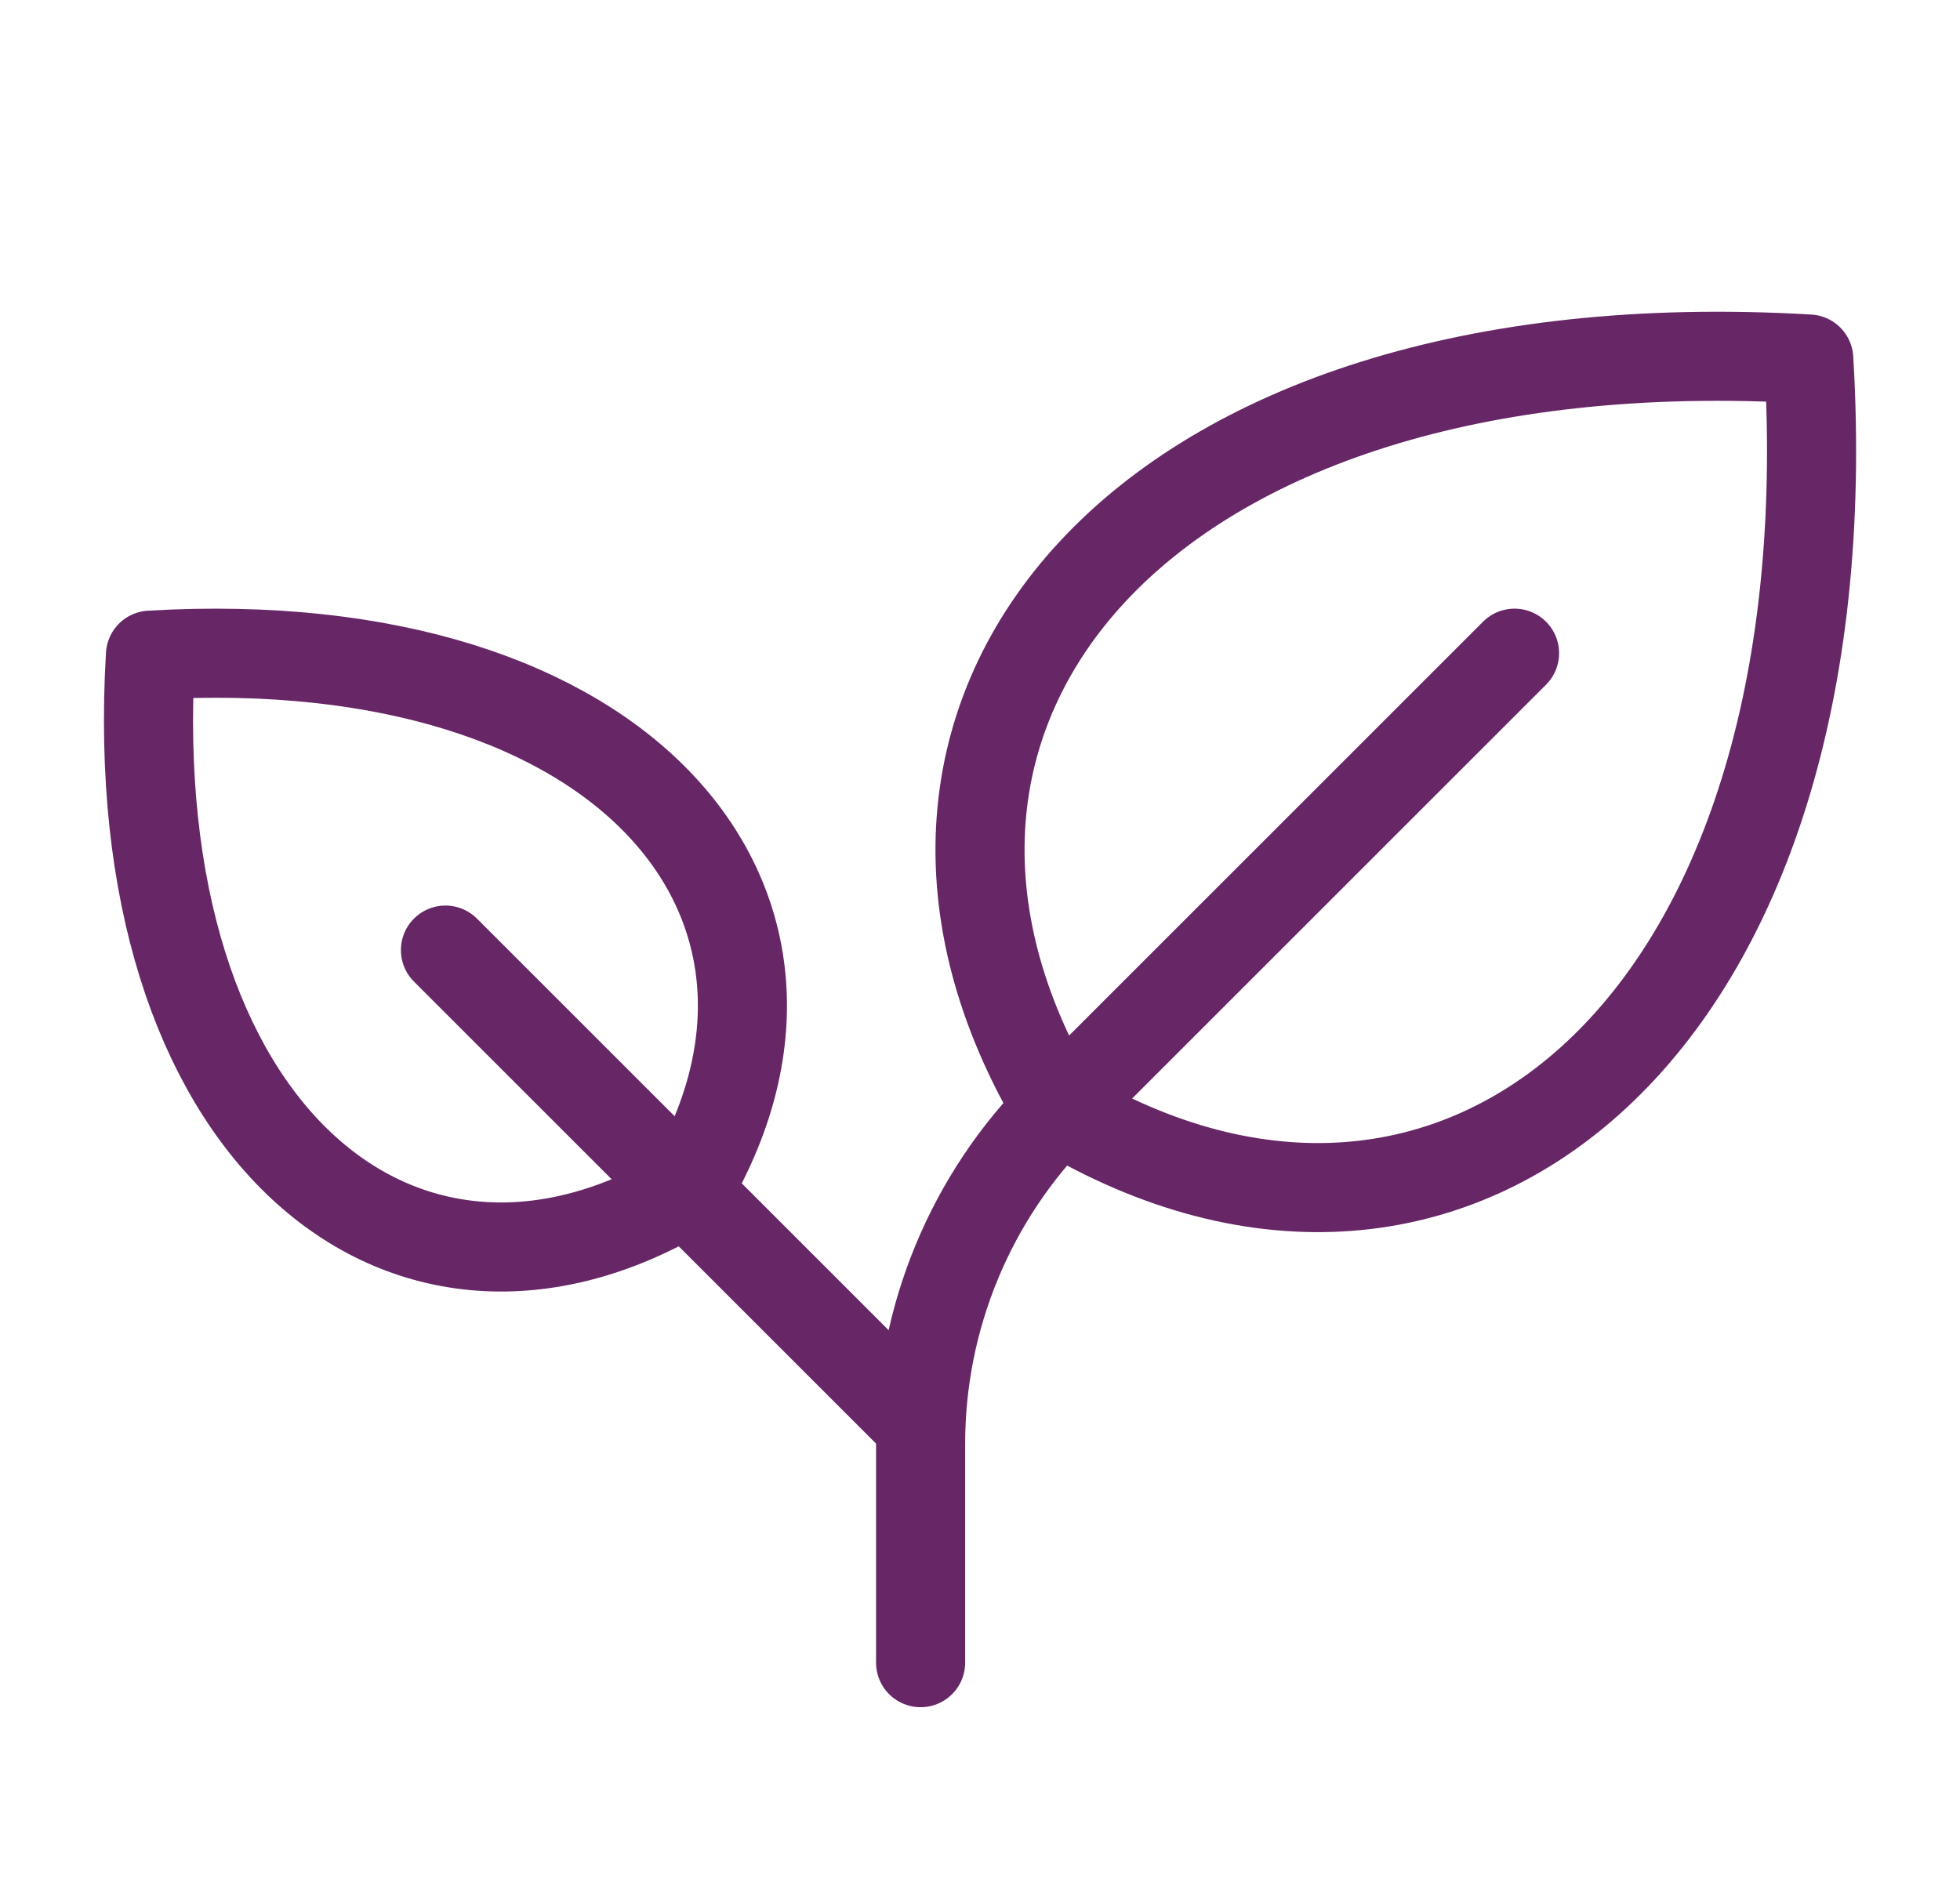 <svg xmlns="http://www.w3.org/2000/svg" fill="none" viewBox="0 0 33 32" height="32" width="33">
<g clip-path="url(#clip0_3009_8365)">
<path stroke-linejoin="round" stroke-linecap="round" stroke-width="1.5" stroke="#672666" d="M17.817 18.683C13.828 12.031 19.148 5.381 30.454 6.046C31.125 17.352 24.469 22.672 17.817 18.683Z"></path>
<path stroke-linejoin="round" stroke-linecap="round" stroke-width="1.5" stroke="#672666" d="M11.559 20.059C14.409 15.309 10.609 10.559 2.533 11.033C2.058 19.109 6.809 22.909 11.559 20.059Z"></path>
<path stroke-linejoin="round" stroke-linecap="round" stroke-width="1.5" stroke="#672666" d="M7.5 16L15.5 24"></path>
<path stroke-linejoin="round" stroke-linecap="round" stroke-width="1.5" stroke="#672666" d="M25.5 11L17.844 18.656C17.101 19.399 16.511 20.281 16.109 21.252C15.707 22.223 15.5 23.263 15.5 24.314V28"></path>
</g>
<defs>
<clipPath id="clip0_3009_8365">
<rect transform="translate(0.5)" fill="white" height="32" width="32"></rect>
</clipPath>
</defs>
</svg>
